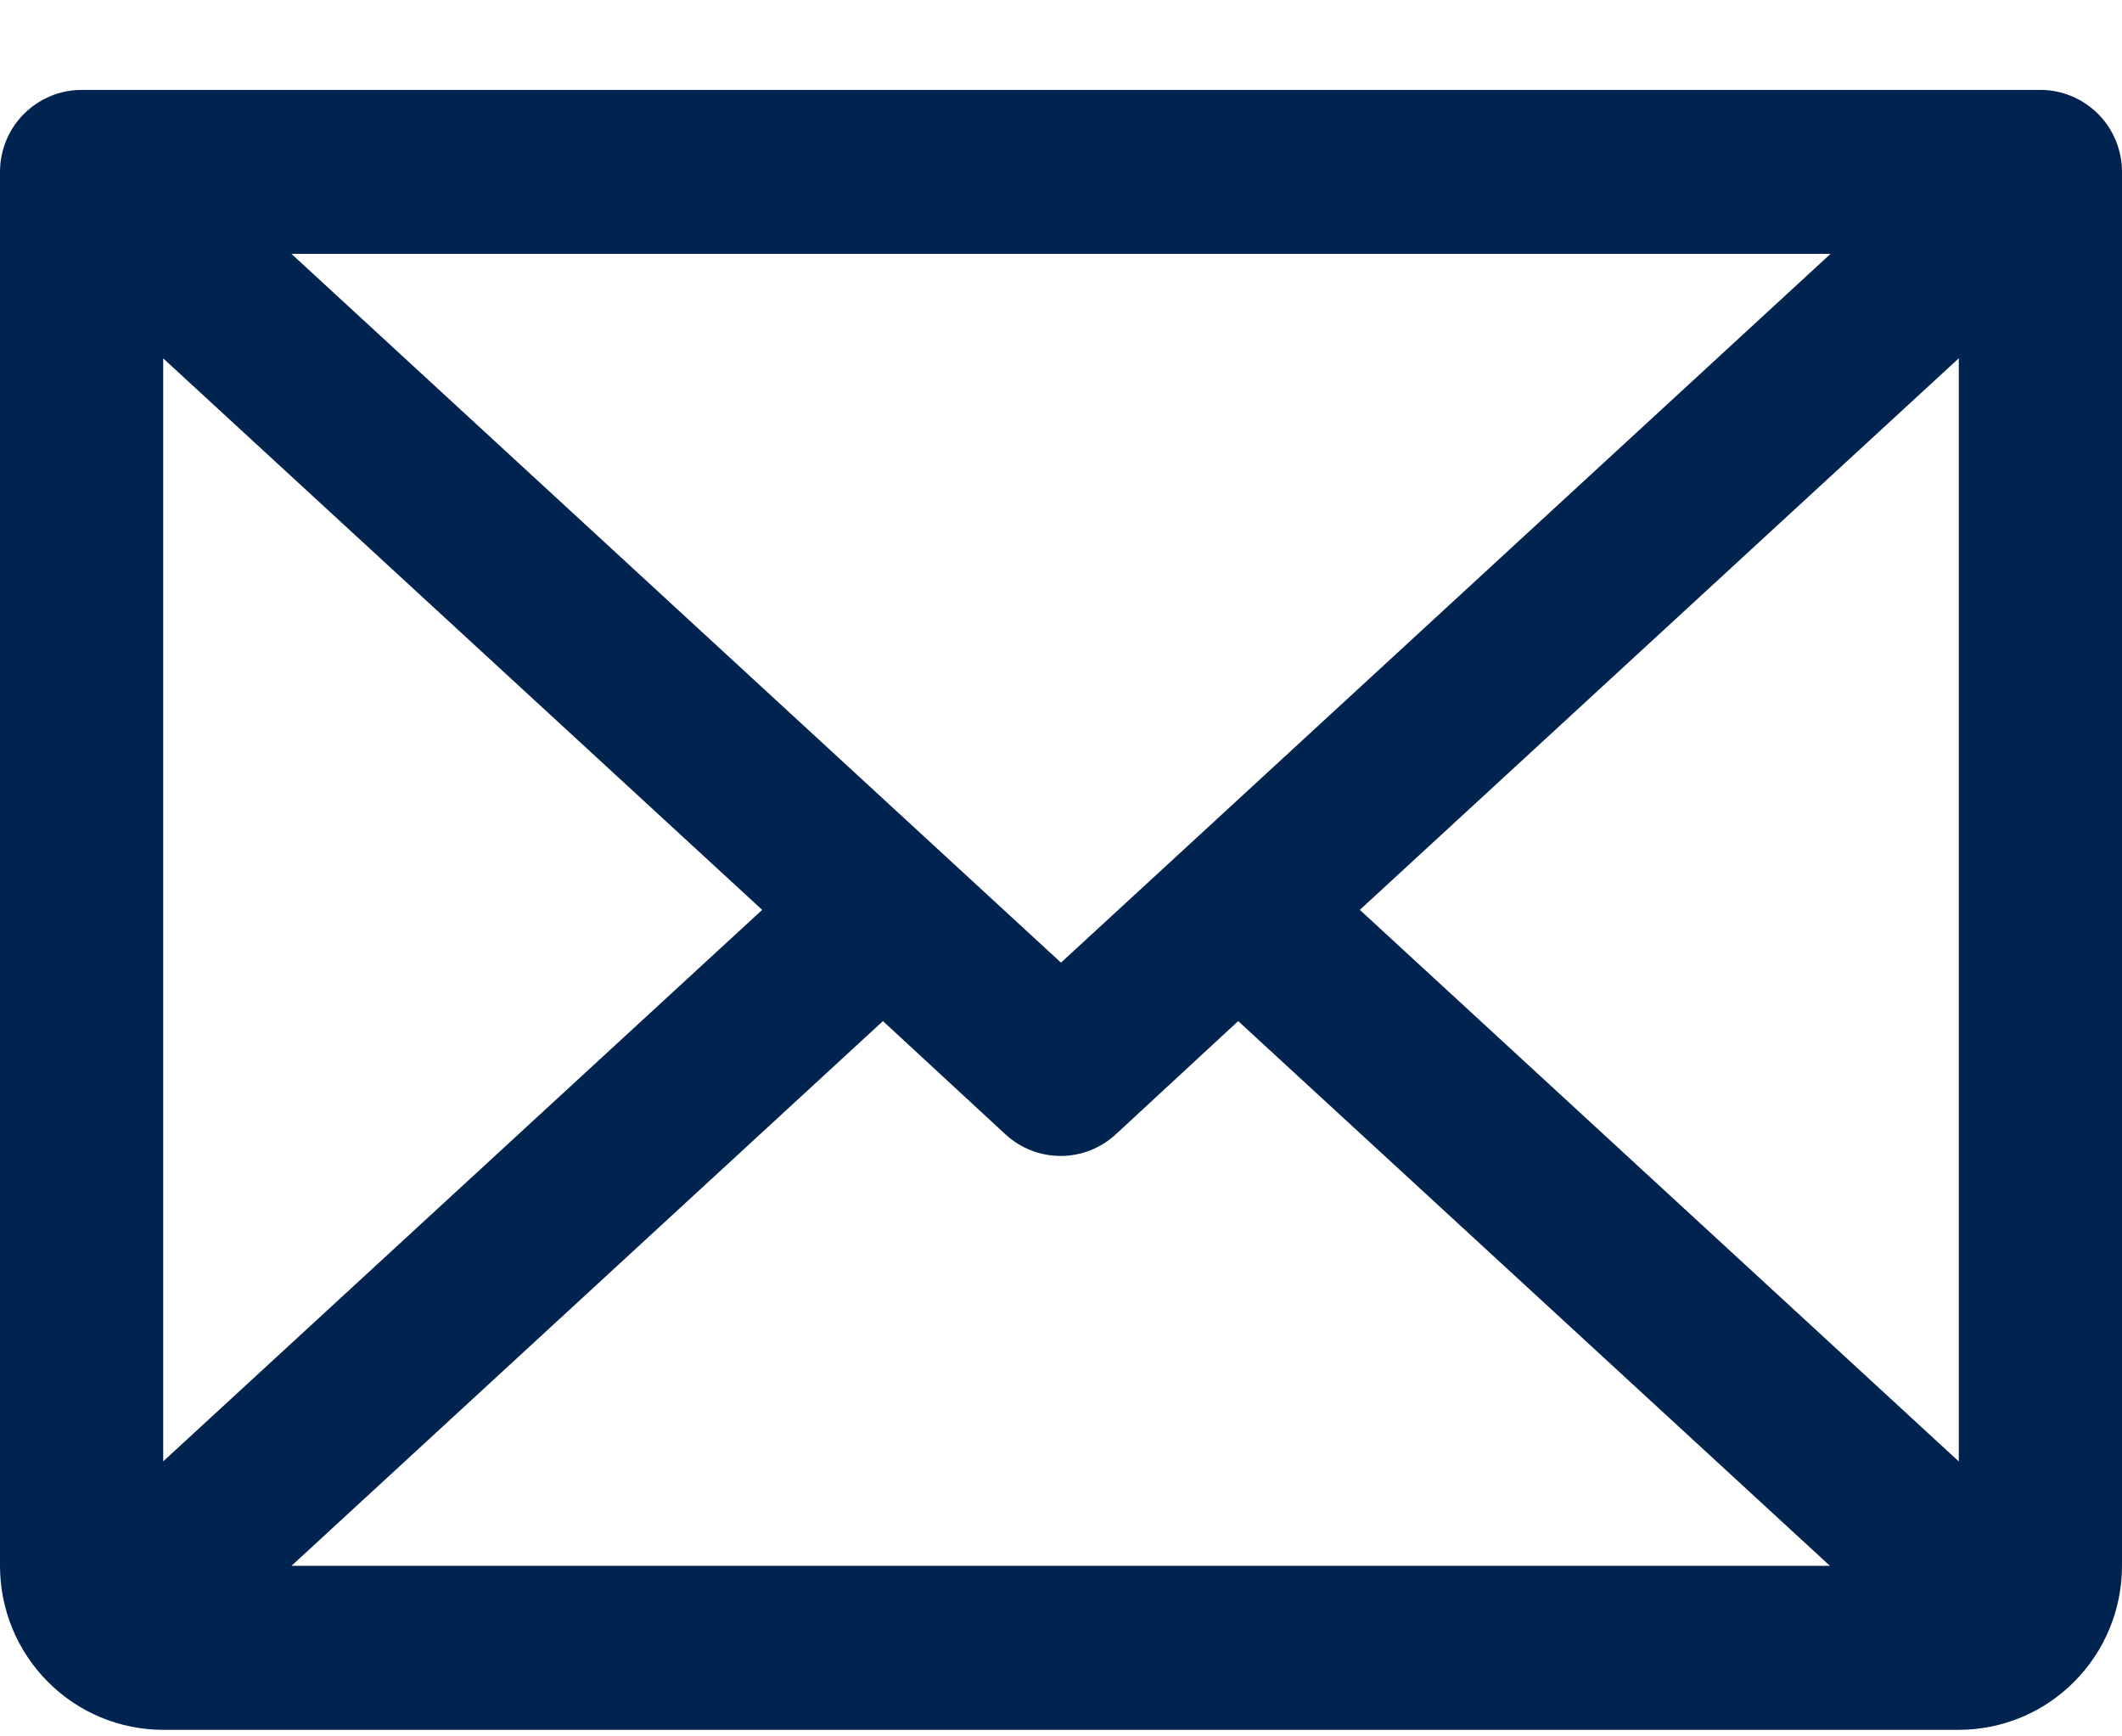 <svg width="22" height="18" viewBox="0 0 22 18" fill="none" xmlns="http://www.w3.org/2000/svg">
<path d="M21.154 0.932H0.846C0.622 0.932 0.407 1.022 0.248 1.181C0.089 1.34 0 1.557 0 1.782V16.232C0 16.683 0.178 17.115 0.496 17.434C0.813 17.753 1.243 17.932 1.692 17.932H20.308C20.756 17.932 21.187 17.753 21.504 17.434C21.822 17.115 22 16.683 22 16.232V1.782C22 1.557 21.911 1.34 21.752 1.181C21.593 1.022 21.378 0.932 21.154 0.932ZM11 9.979L3.022 2.632H18.978L11 9.979ZM7.902 9.432L1.692 15.149V3.715L7.902 9.432ZM9.154 10.585L10.424 11.759C10.58 11.903 10.784 11.983 10.996 11.983C11.208 11.983 11.412 11.903 11.568 11.759L12.837 10.585L18.972 16.232H3.022L9.154 10.585ZM14.098 9.432L20.308 3.714V15.15L14.098 9.432Z" fill="#00244F"/>
</svg>
